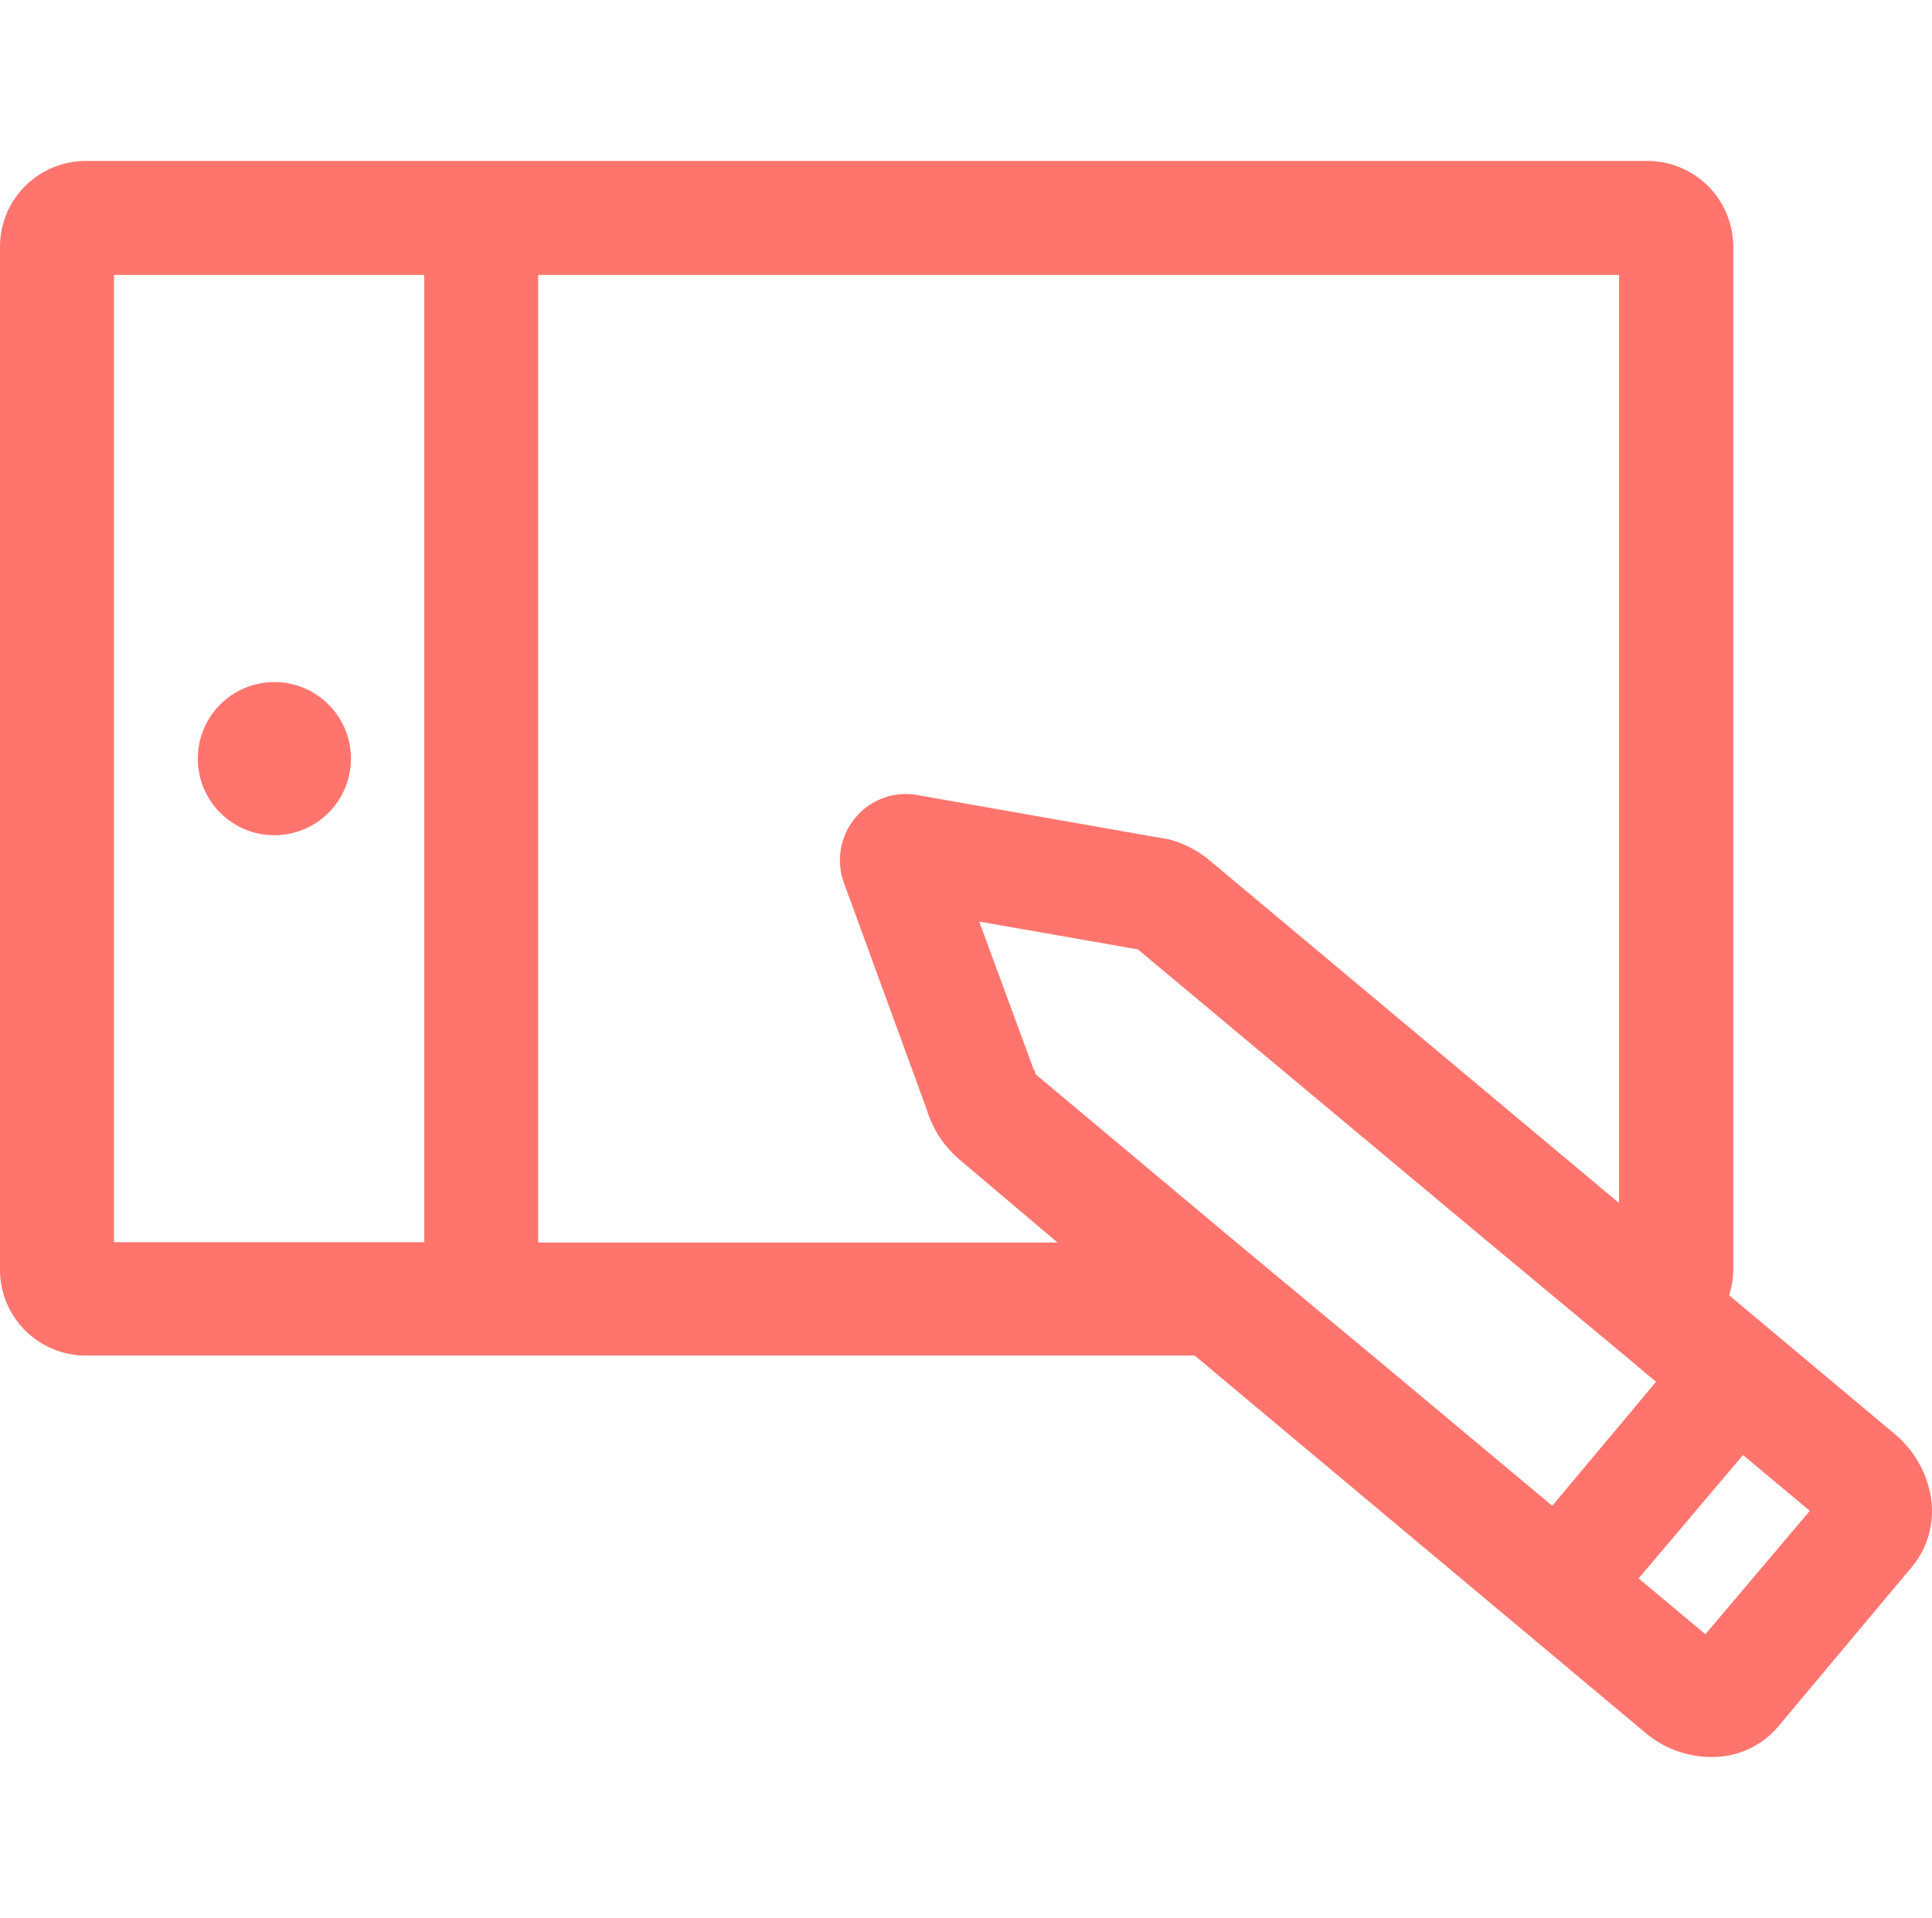 <svg width="416px" height="413px" id="Layer_1" data-name="Layer 1" xmlns="http://www.w3.org/2000/svg" viewBox="0 0 98.65 81.5"><defs><style>.cls-1{fill:#ff756e;}</style></defs><title>icon_iPad</title><circle class="cls-1" cx="14.01" cy="30.52" r="3.91"/><path class="cls-1" d="M98.55,68a5.34,5.34,0,0,0-1.81-3l-8.45-7.08a4.25,4.25,0,0,0,.21-1.25V4.37A4.38,4.38,0,0,0,84.13,0H4.37A4.38,4.38,0,0,0,0,4.37V56.66A4.38,4.38,0,0,0,4.37,61H61L84,80.25a5.24,5.24,0,0,0,3.37,1.25A4.41,4.41,0,0,0,90.75,80l6.9-8.24A4.45,4.45,0,0,0,98.55,68ZM5.82,55.21V5.82H21.66V55.21ZM59.67,34.64,46.85,32.38a3.35,3.35,0,0,0-3.17,1.15,3.38,3.38,0,0,0-.59,3.33l4.22,11.55A5.4,5.4,0,0,0,49,51l5,4.23H27.48V5.82H82.67V53.21L61.77,35.72a5.45,5.45,0,0,0-2.08-1.08ZM70.08,61l-7-5.82L52.86,46.62c0-.07,0-.15-.08-.23L50,38.84l8.1,1.42L76,55.21l7,5.82,1.56,1.31-5.3,6.33Zm17,14.23-3.41-2.85L89,66.08l3.41,2.85Z"/></svg>